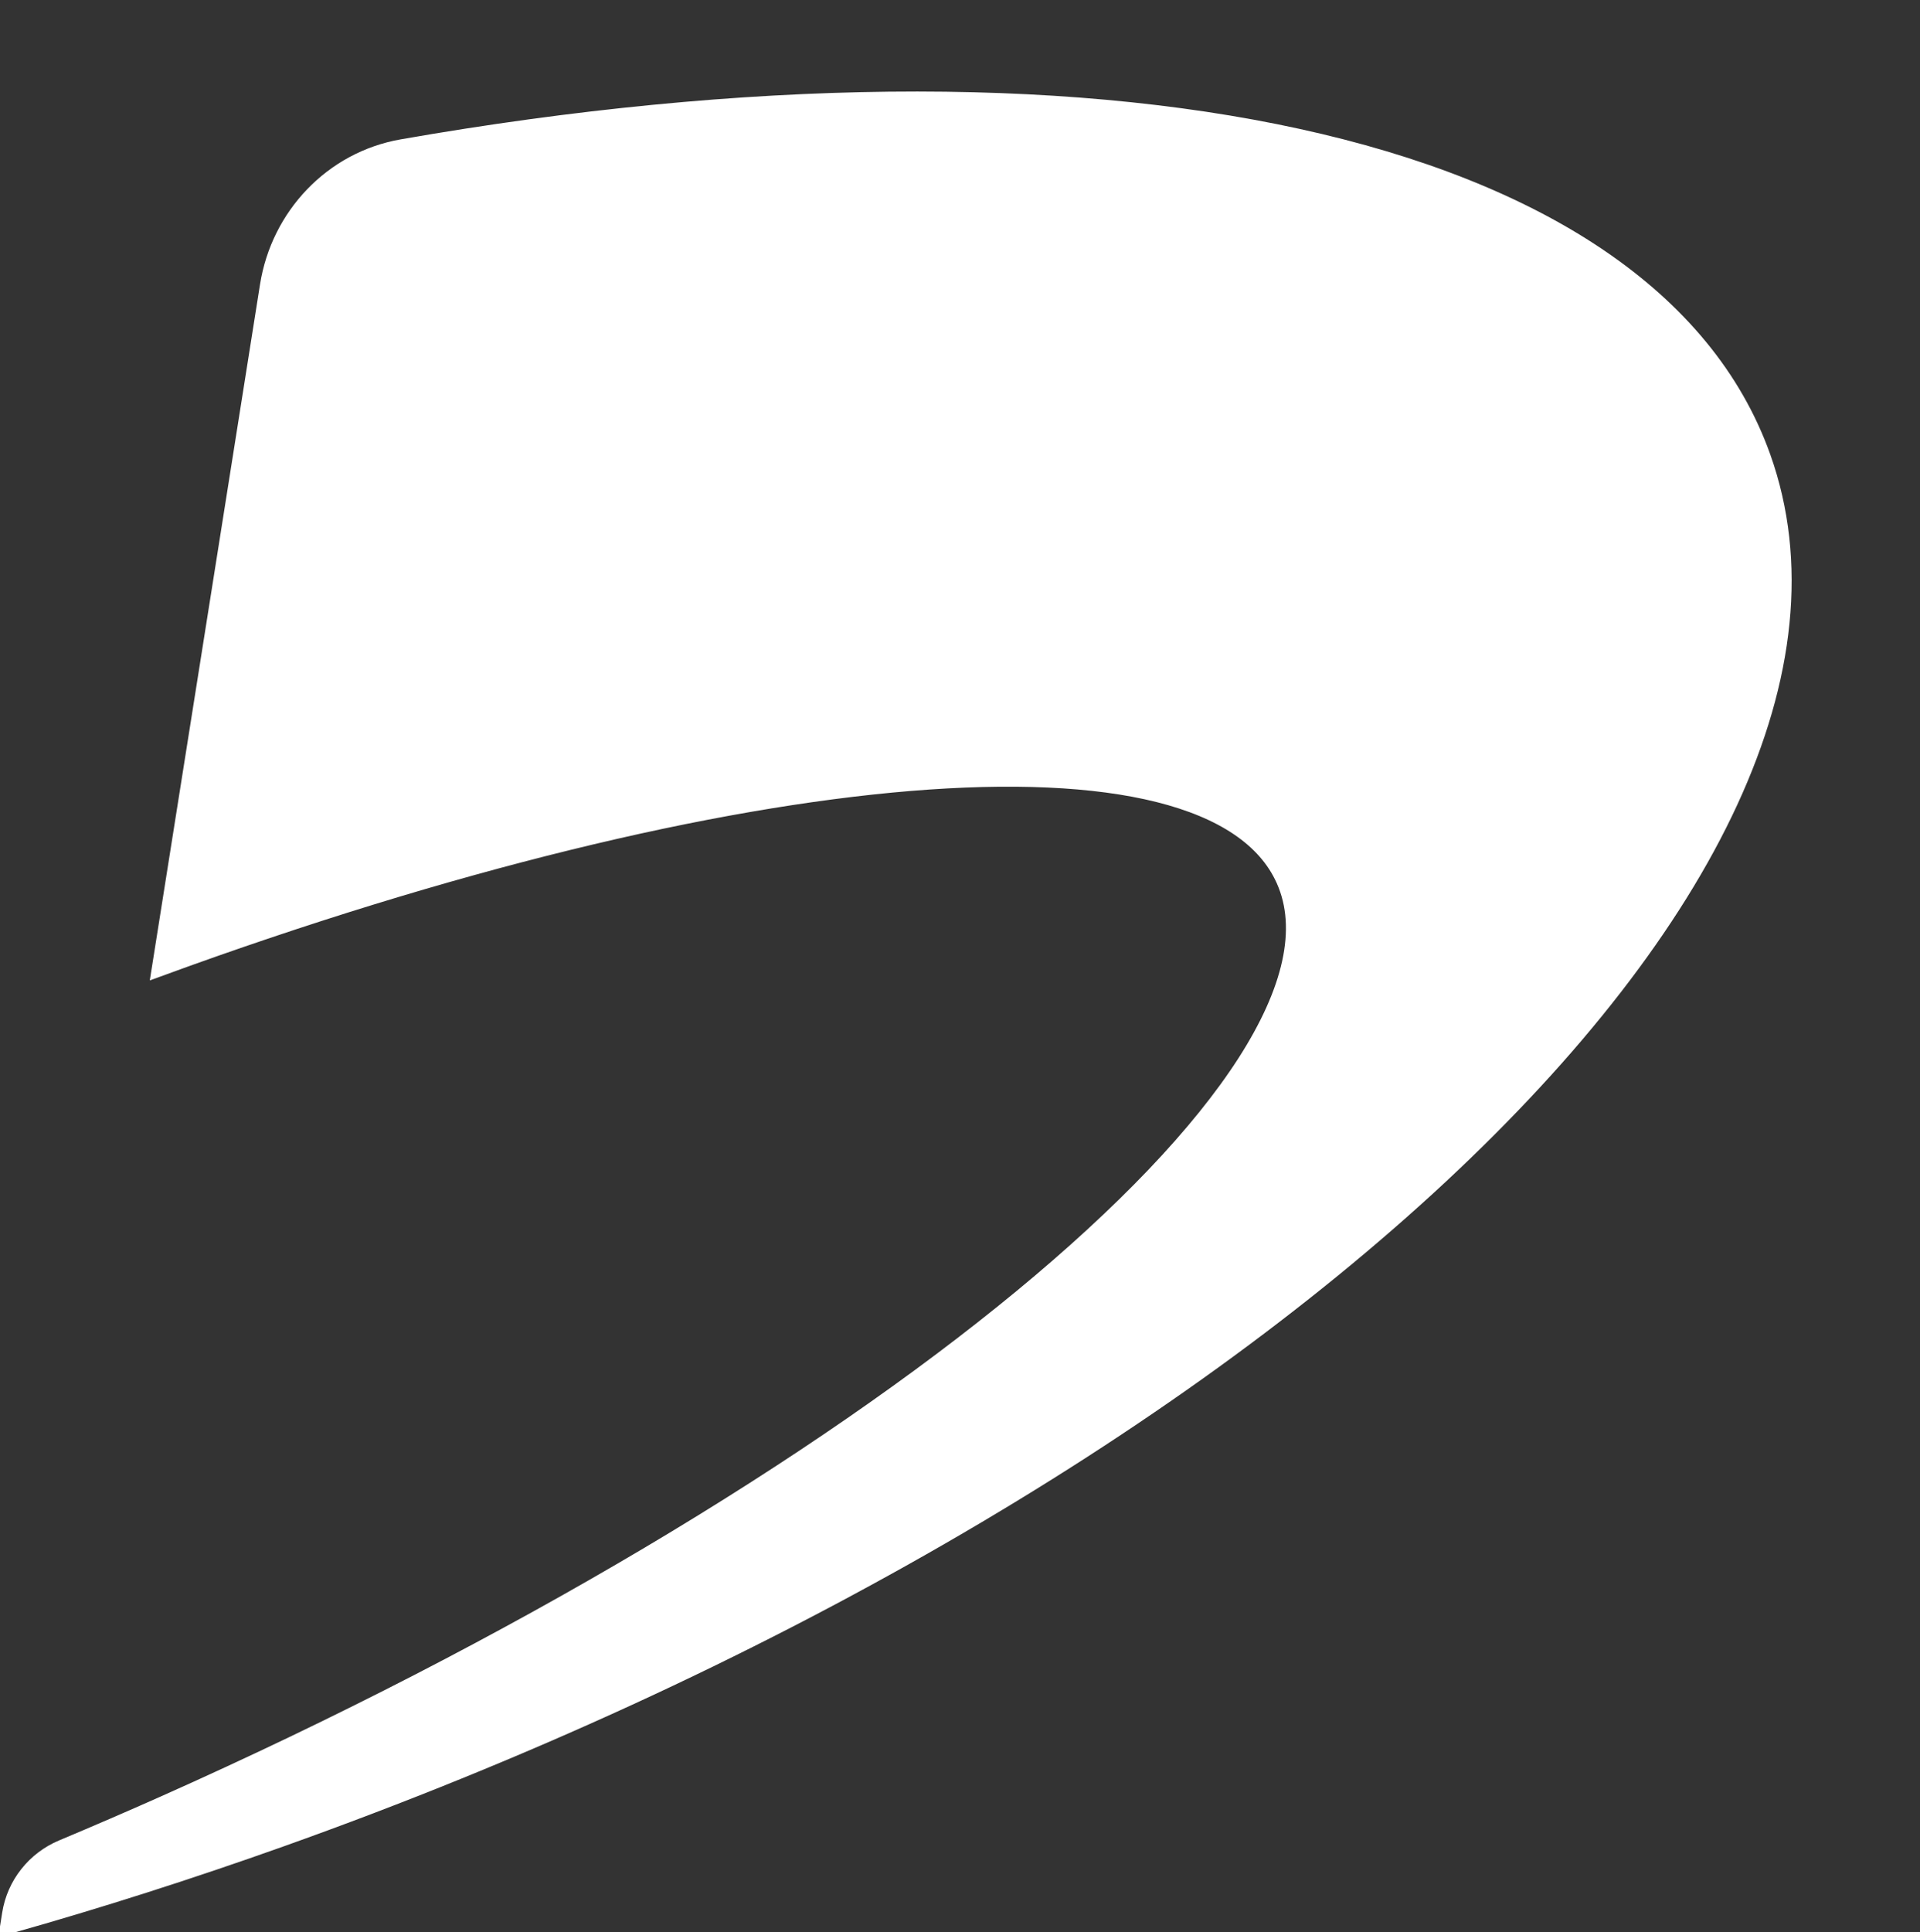 <svg width="96" height="96.582" viewBox="0 -8 165 166" fill="none" xmlns="http://www.w3.org/2000/svg"><rect x="0" y="-8" width="165" height="166" fill="#333333" stroke="none"/><path d="M23.086 16.553C24.034 10.568 28.589 5.758 34.558 4.713C93.762 -5.652 141.633 3.798 151.427 31.301C164.219 67.223 107.209 120.339 24.091 149.939C16.256 152.729 8.469 155.21 0.779 157.386L0.929 156.44C1.328 153.922 3.016 151.799 5.367 150.814C8.268 149.598 11.187 148.339 14.117 147.034C74.805 120.014 117.917 84.444 110.412 67.586C104.034 53.265 63.176 57.058 13.814 75.091L23.086 16.553Z" stroke="#fff" stroke-width="1.5" fill="none" style="filter: drop-shadow(rgb(255, 255, 255) 0px 0px 3px); opacity: 0; transition: opacity 0.5s ease-in-out; stroke-dasharray: 666.34; stroke-dashoffset: 666.34; animation: 1.5s ease-in-out 0s 1 normal forwards running drawLine;"></path><path d="M23.086 16.553C24.034 10.568 28.589 5.758 34.558 4.713C93.762 -5.652 141.633 3.798 151.427 31.301C164.219 67.223 107.209 120.339 24.091 149.939C16.256 152.729 8.469 155.21 0.779 157.386L0.929 156.44C1.328 153.922 3.016 151.799 5.367 150.814C8.268 149.598 11.187 148.339 14.117 147.034C74.805 120.014 117.917 84.444 110.412 67.586C104.034 53.265 63.176 57.058 13.814 75.091L23.086 16.553Z" stroke="#fff" stroke-width="1.5" style="fill: rgb(255, 255, 255); opacity: 1; transition: 1.5s ease-in-out;"></path></svg>